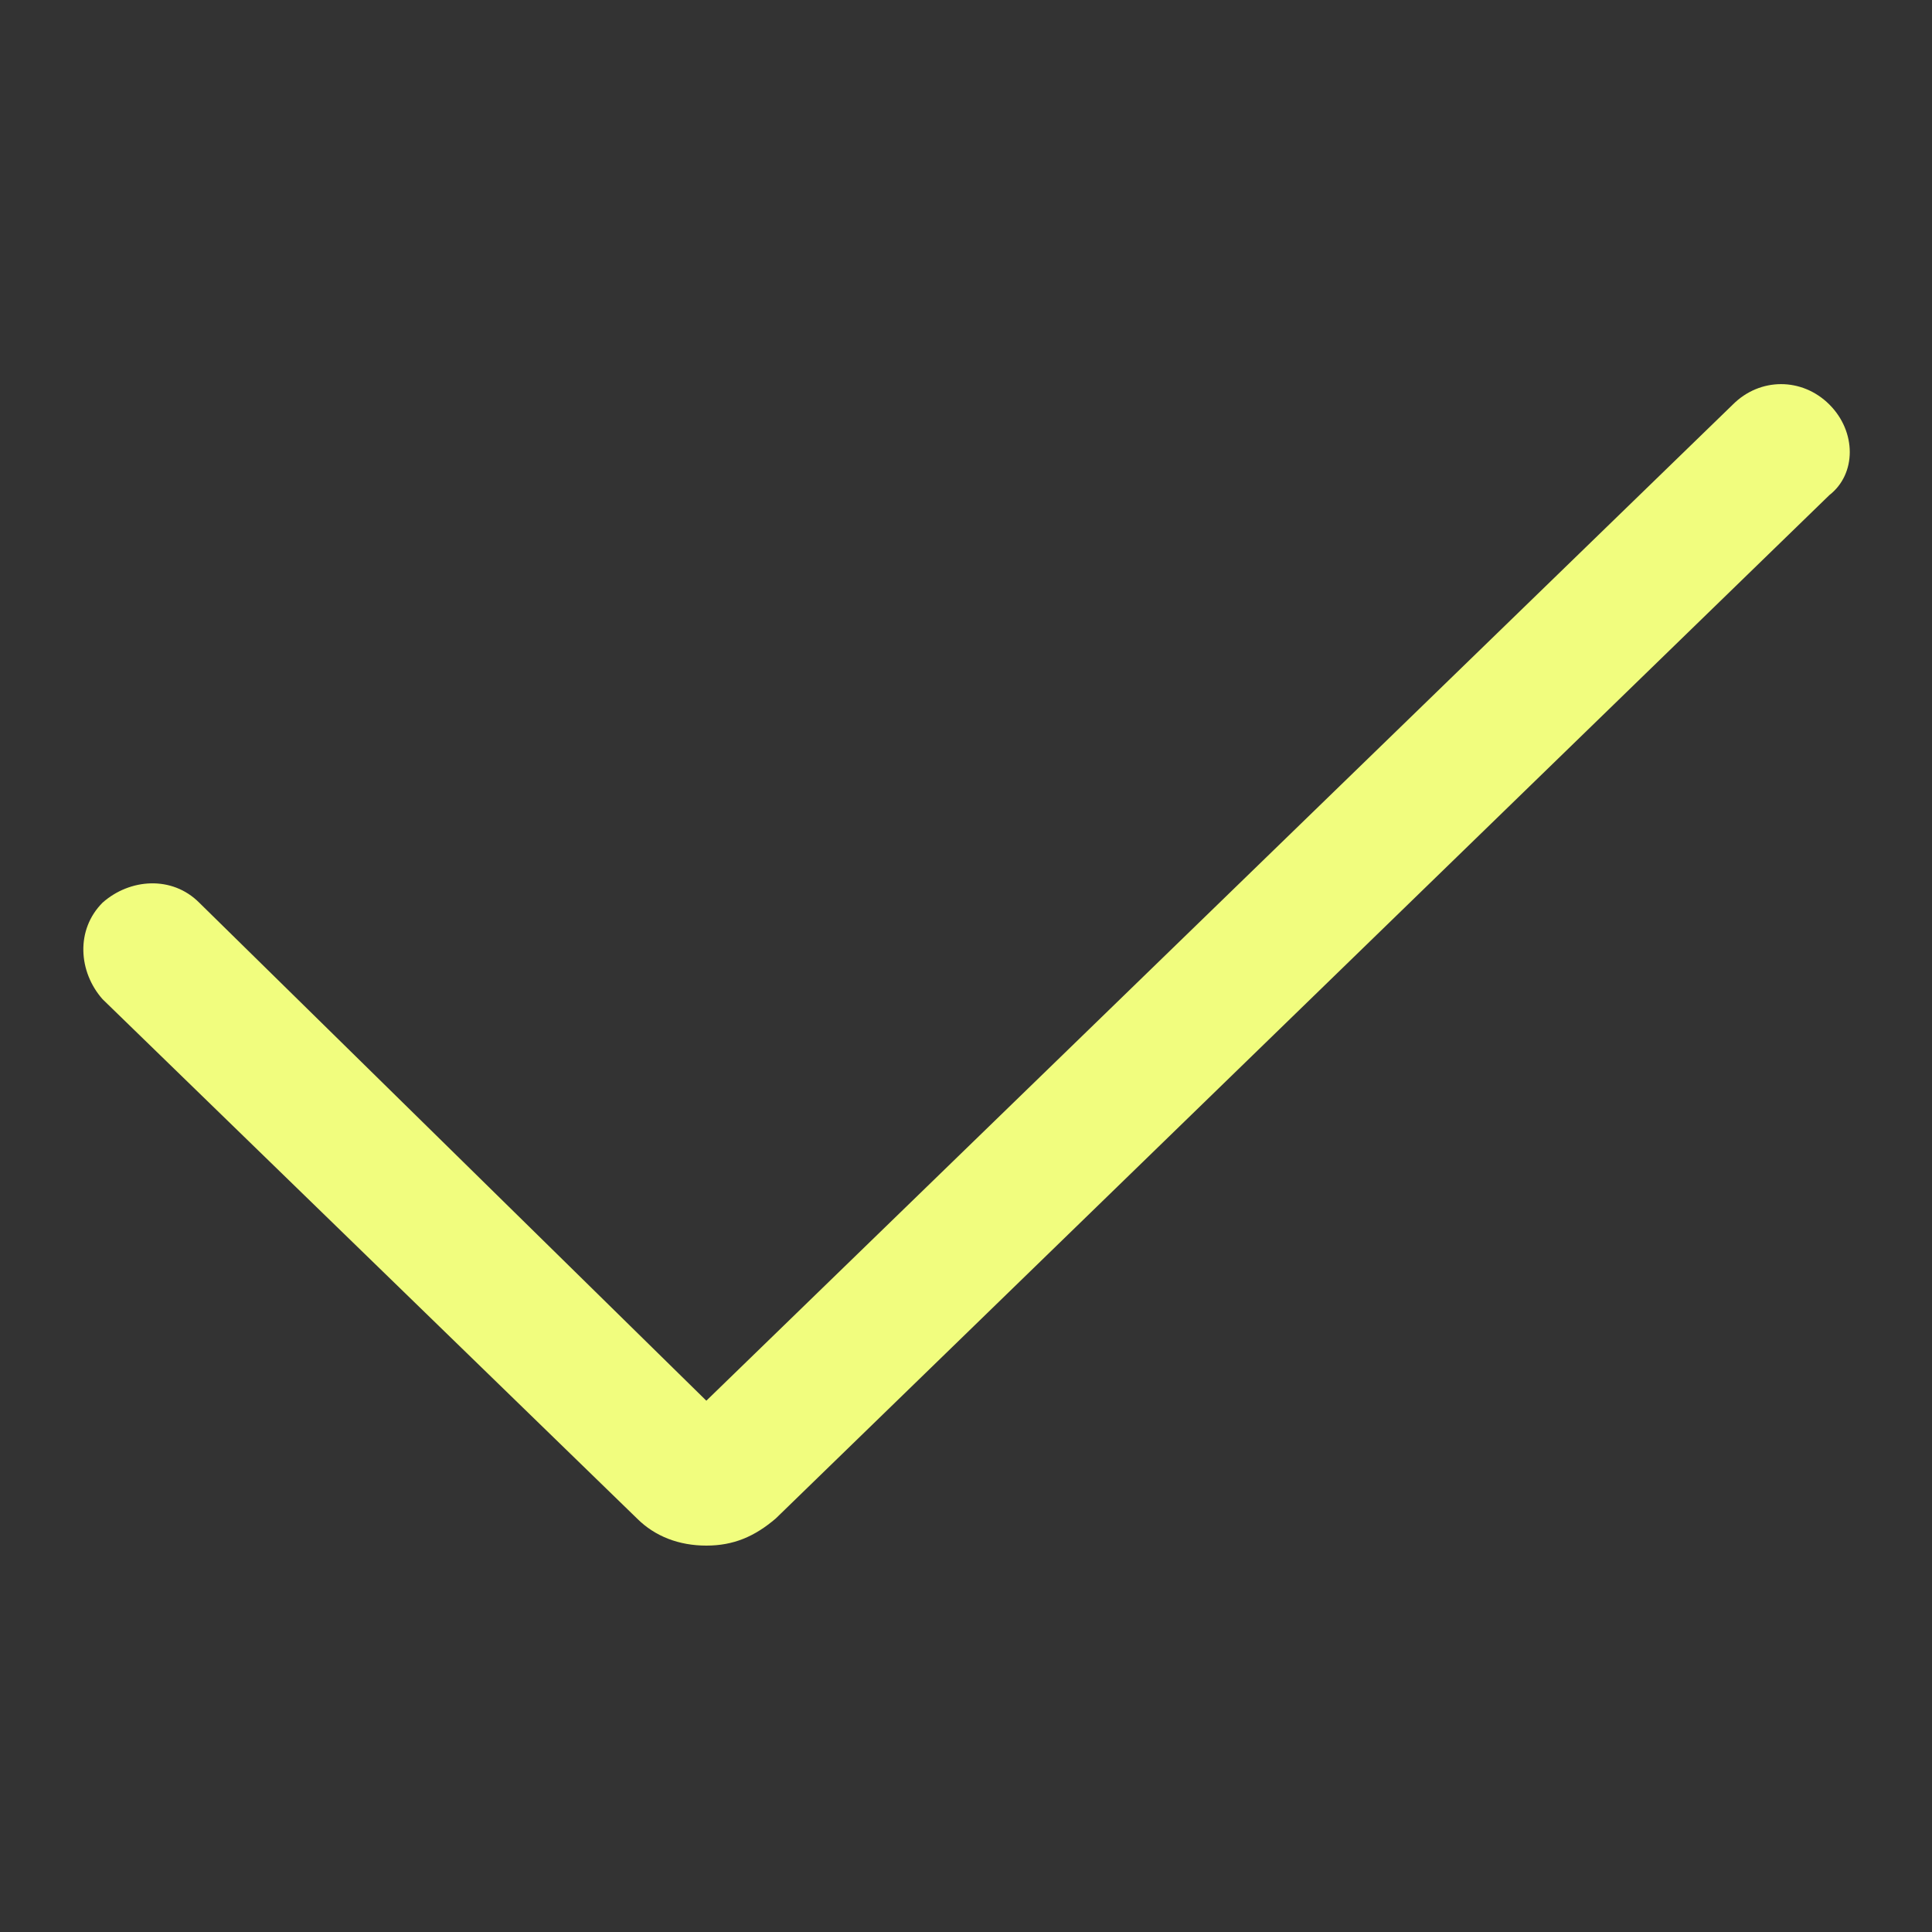 <svg width="20" height="20" viewBox="0 0 20 20" fill="none" xmlns="http://www.w3.org/2000/svg">
<rect x="0" y="0" width="20" height="20" fill="#333333" stroke="none"/>
<path d="M18.938 4.188C18.656 3.906 18.219 3.906 17.938 4.188L7.312 14.5L2.062 9.344C1.781 9.062 1.344 9.094 1.062 9.344C0.781 9.625 0.812 10.062 1.062 10.344L6.594 15.719C6.781 15.906 7.031 16 7.312 16C7.594 16 7.812 15.906 8.031 15.719L18.938 5.125C19.219 4.906 19.219 4.469 18.938 4.188Z" fill="#F1FD7E"/>
</svg>
